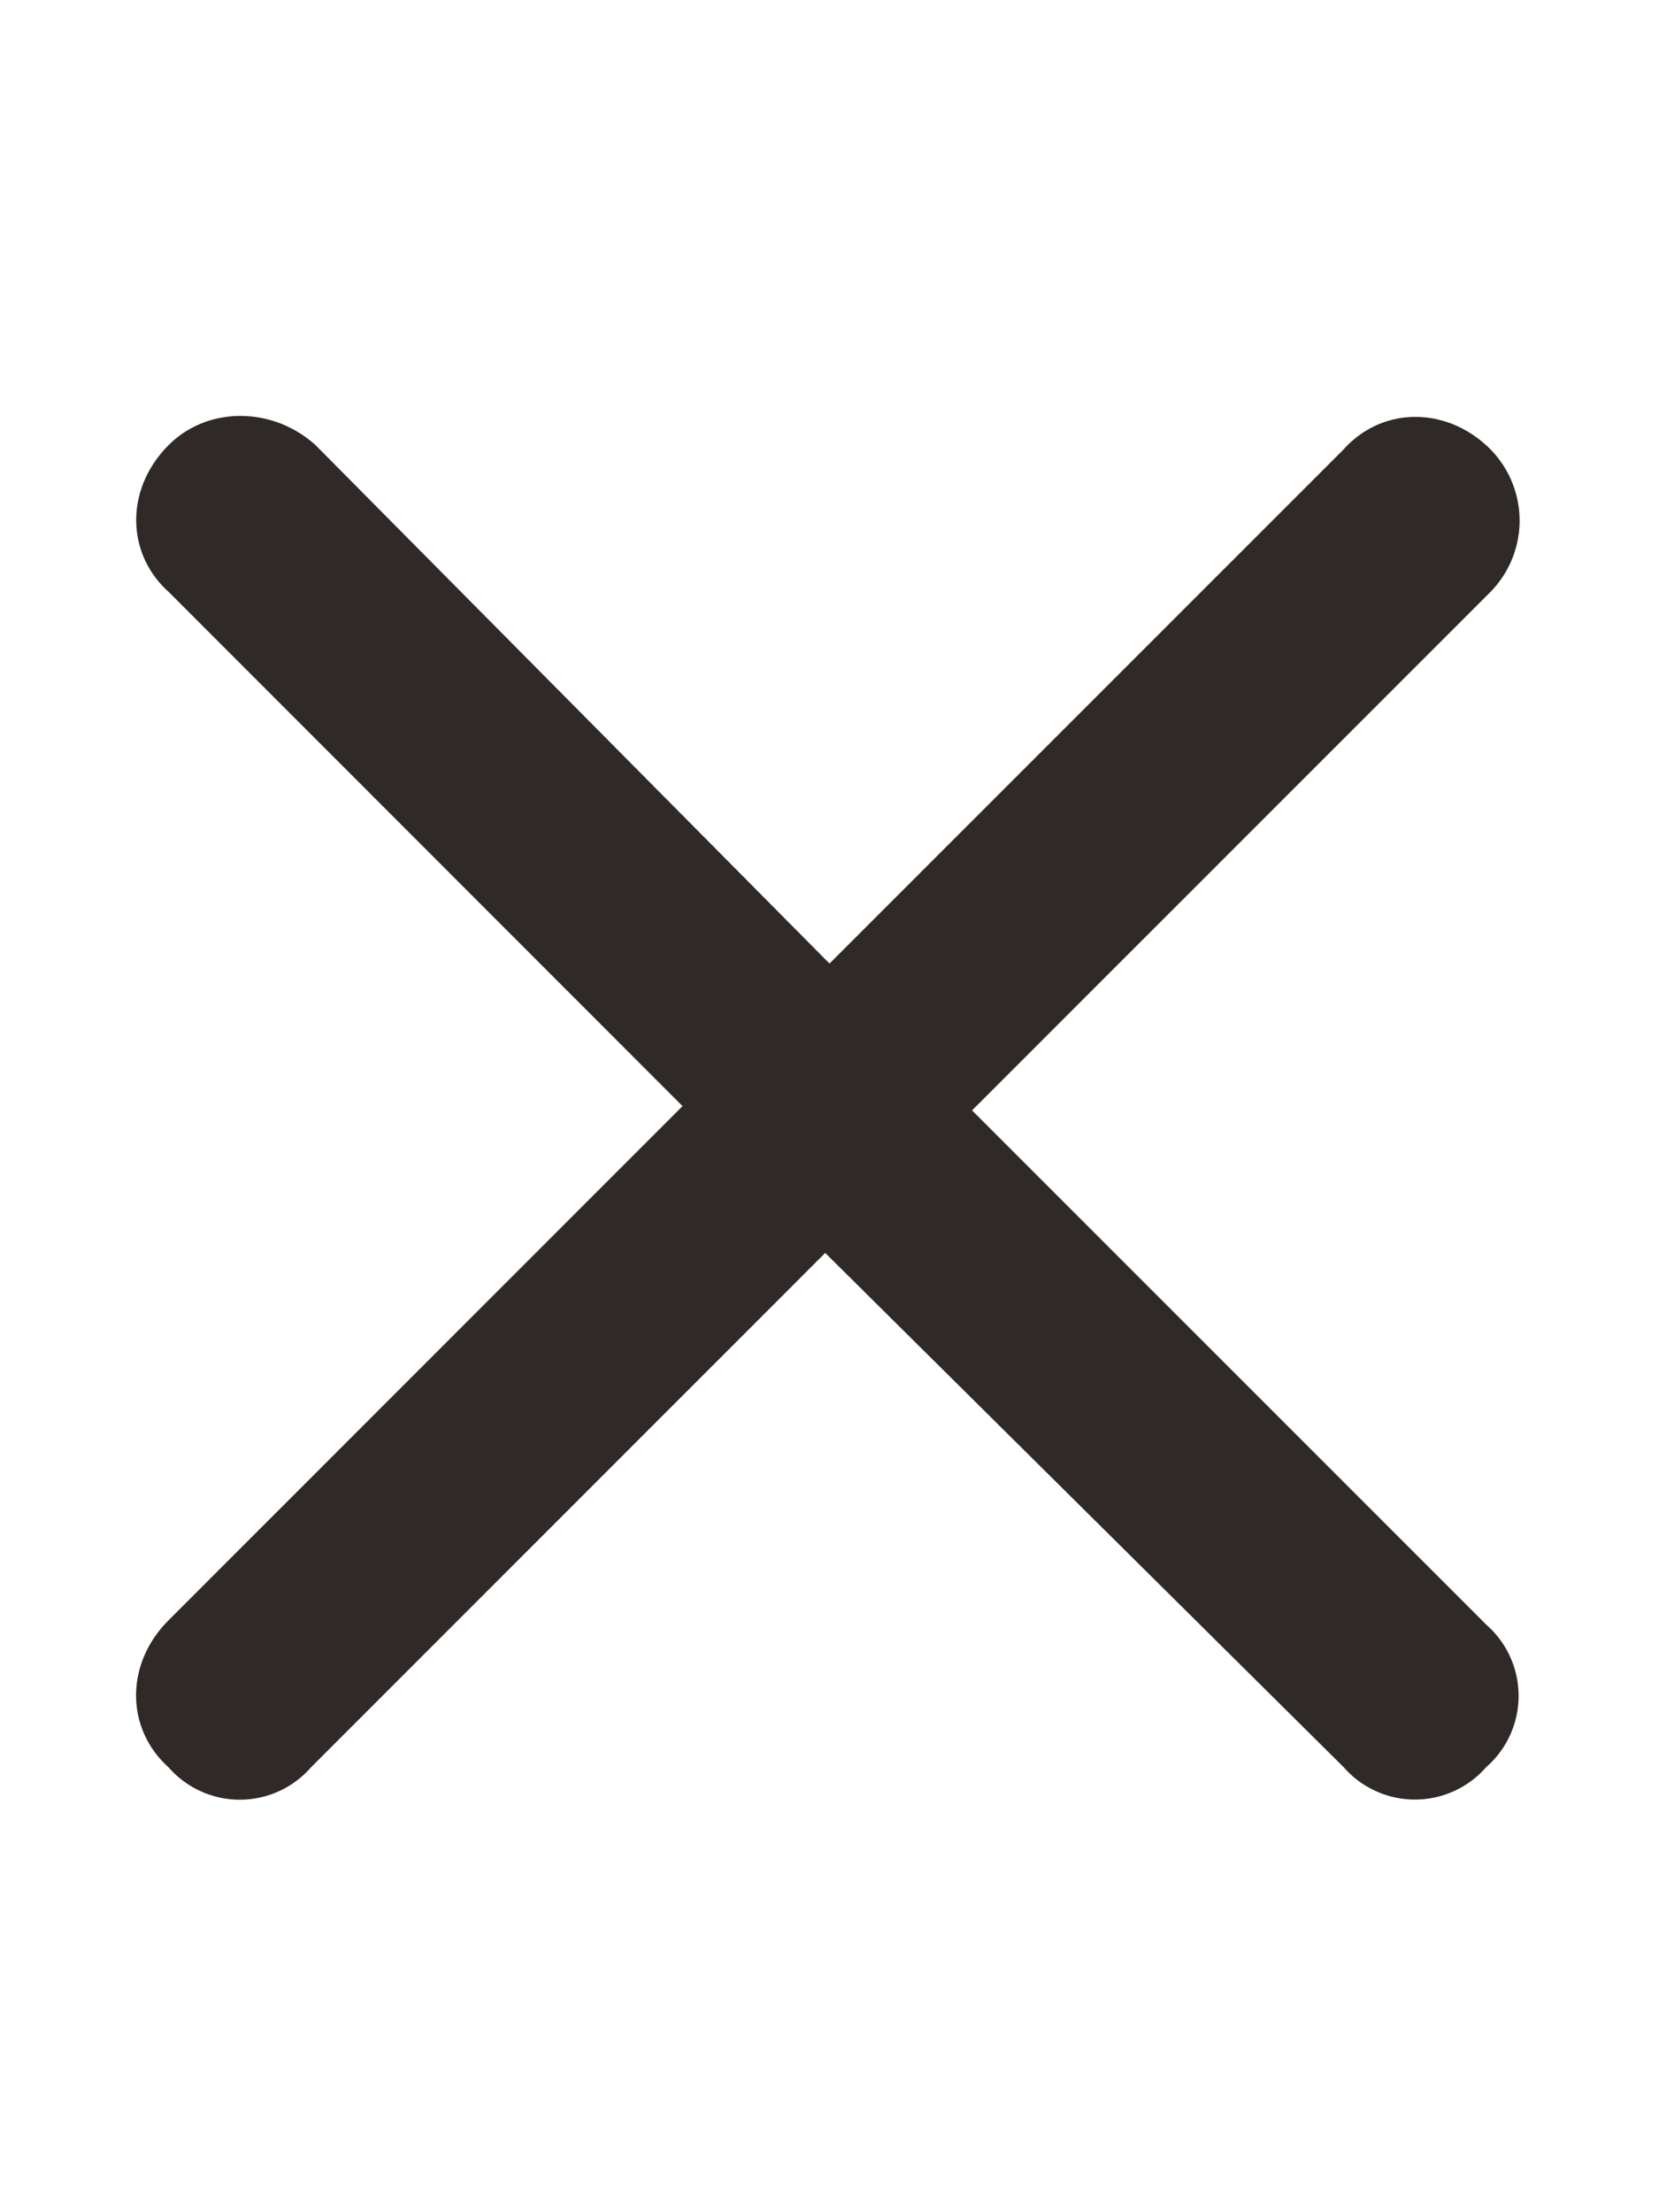 <svg width="12" height="16" fill="none" xmlns="http://www.w3.org/2000/svg"><path d="m10.781 4.281-3.75 3.75 3.719 3.719a.684.684 0 0 1 0 1.031.684.684 0 0 1-1.031 0l-3.75-3.719-3.719 3.72a.684.684 0 0 1-1.031 0c-.313-.282-.313-.75 0-1.063L4.937 8 1.22 4.281c-.313-.281-.313-.75 0-1.062.281-.281.75-.281 1.062 0L6 6.969 9.719 3.25c.281-.313.75-.313 1.062 0a.736.736 0 0 1 0 1.031Z" fill="#2F2A27"/></svg>